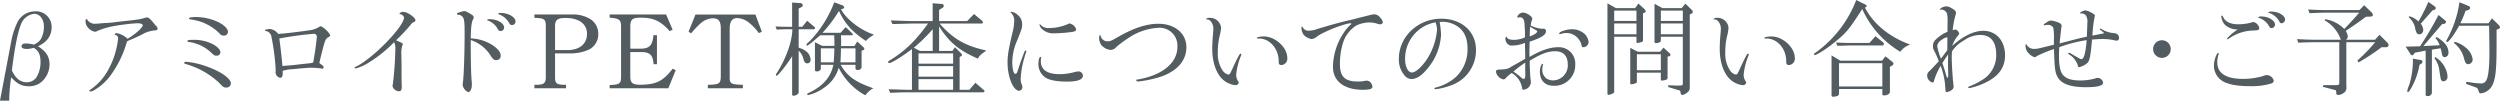 <svg xmlns="http://www.w3.org/2000/svg" width="675.187" height="27.19" viewBox="0 0 675.187 27.19"><defs><style>.cls-1 { fill: #535c60; fill-rule: evenodd; }</style></defs><path id="infotitle.svg" class="cls-1" d="M319.715 5583.75h2.492a43.838 43.838 0 0 1 .532-6.32c1.652 1.82 2.884 2.43 4.844 2.43a5.11 5.11 0 0 0 4.284-2.21 6.247 6.247 0 0 0 1.232-3.7c0-2.1-.952-3.55-3.136-4.89a7.832 7.832 0 0 0 1.232-.7 5.111 5.111 0 0 0 2.464-4.4 4.2 4.2 0 0 0-4.452-4.34 5.339 5.339 0 0 0-4.676 2.74 20.051 20.051 0 0 0-1.736 5.16zm3.22-8.17c.672-5.71 1.568-10.3 2.436-12.4a4.3 4.3 0 0 1 3.612-2.89c1.484 0 2.6 1.46 2.6 3.45a6.793 6.793 0 0 1-.868 3.44 3.951 3.951 0 0 1-1.9 1.43 7.684 7.684 0 0 0-2.1-.31c-.756 0-1.176.25-1.176.73 0 .5.5.75 1.4.75a7.561 7.561 0 0 0 1.876-.3c1.288.7 1.848 1.84 1.848 3.8a8.061 8.061 0 0 1-.812 3.64 3.13 3.13 0 0 1-2.912 1.85c-1.739 0-3.052-1.06-4.004-3.19zm32.246-8.37c1.456-.65 1.736-.76 2.772-1.26a8 8 0 0 1 3.7-1.18c.42-.03.616-.19.616-.47a1.072 1.072 0 0 0-.476-.82c-.084-.11-.308-.36-.616-.75-.84-1.04-1.344-1.46-1.736-1.46a2.329 2.329 0 0 0-.42.06c-1.568.47-1.764.5-5.936.95-1.036.11-2.044.25-3.052.36-.28.03-1.092.12-1.96.14-.9.06-1.484.12-1.736.14-.448.03-.784.06-1.008.06a2.414 2.414 0 0 1-1.988-1.01c-.112-.22-.14-.25-.252-.25a.249.249 0 0 0-.252.25v.17a2.375 2.375 0 0 0 .448 1.62 3.251 3.251 0 0 0 2.072 1.38 1.715 1.715 0 0 0 .756-.28 22.56 22.56 0 0 1 4.536-1.29 57 57 0 0 1 6.048-.73c1.036 0 1.568.2 1.568.53 0 .65-2.044 2.47-4.088 3.67a5.81 5.81 0 0 0-2.968-1.54.483.483 0 0 0-.5.34.187.187 0 0 0 .14.14.913.913 0 0 1 .756 1.03 16.392 16.392 0 0 1-.476 2.72 20.765 20.765 0 0 1-1.9 5.15 15.218 15.218 0 0 1-5.04 5.85c-.308.22-.336.25-.336.34a.275.275 0 0 0 .28.22 3.258 3.258 0 0 0 1.148-.45 14.474 14.474 0 0 0 4.256-3.86 28.091 28.091 0 0 0 4.48-9.24 2.19 2.19 0 0 0 .364-.2zm17.459-6.05c-1.232 0-1.876.14-1.876.39a.3.3 0 0 0 .308.23l.336.05c.308.06.616.11.644.11a13.11 13.11 0 0 1 7.028 3.73 1.239 1.239 0 0 0 1.064.5 1.056 1.056 0 0 0 1.148-.98c0-.81-.924-1.76-2.492-2.6a14.409 14.409 0 0 0-6.16-1.43zm-.812 6.16c-1.148 0-1.484.08-1.484.34a.213.213 0 0 0 .252.22 10.89 10.89 0 0 1 6.244 2.97c.756.7.868.75 1.344.75a.969.969 0 0 0 1.064-.92c0-.73-.952-1.68-2.38-2.35a11.25 11.25 0 0 0-5.04-1.01zm-1.764 5.93c-.392 0-.588.09-.588.28s.056.23.56.37a21.809 21.809 0 0 1 8.848 5.01c1.092 1.18 1.26 1.29 1.932 1.29a1.176 1.176 0 0 0 1.26-1.09c0-1.32-2.576-3.17-6.356-4.54a22.374 22.374 0 0 0-5.656-1.32zm24.109 2.22c-.028.42-.028.67-.028.81a1.549 1.549 0 0 0 1.26 1.29c.448 0 .672-.42.672-1.18v-.7a10.231 10.231 0 0 1 2.772-.45c2.1-.22 4.144-.39 4.844-.39a22 22 0 0 1 2.912.22 1.191 1.191 0 0 0 .224.06.394.394 0 0 0 .28-.42c0-.28 0-.28-1.148-1.12.532-2.38 1.26-5.18 1.54-5.88a2.05 2.05 0 0 1 1.064-1.2.762.762 0 0 0 .364-.45 6.646 6.646 0 0 0-2.492-2.41 1.648 1.648 0 0 0-.756.31 6.008 6.008 0 0 1-2.268.76c-3.416.5-6.552.86-8.568 1a3.179 3.179 0 0 0-2.268-1.34 10.337 10.337 0 0 0-1.092.17c-.14.03-.2.08-.2.17a.208.208 0 0 0 .252.19 2.492 2.492 0 0 1 .812.39 1.922 1.922 0 0 1 .7 1.29 61.733 61.733 0 0 1 1.12 8.65v.23zm7.56-1.66c-3.3.4-3.5.4-5.74.56-.112-1.54-.644-6.24-.84-7.41a84.9 84.9 0 0 1 9.24-1.26.764.764 0 0 1 .9.75 5.245 5.245 0 0 1-.056.56c0 .09-.028.45-.112 1.04-.084.92-.42 3.11-.812 5.4a1.983 1.983 0 0 1-.364.08 2.244 2.244 0 0 1-.644.12zm24.952-6.38a47.063 47.063 0 0 0 3.892-4.11 1.99 1.99 0 0 1 1.008-.84.456.456 0 0 0 .336-.42c0-.76-2.128-2.27-3.164-2.27a1.3 1.3 0 0 0-1.148.39c0 .11.056.17.308.22a1.385 1.385 0 0 1 .924.87c0 2.47-8.652 11.31-13.076 13.33-.224.08-.28.14-.28.22a.309.309 0 0 0 .28.23 12.36 12.36 0 0 0 3.108-1.32 35.5 35.5 0 0 0 7.28-5.77 2.886 2.886 0 0 1 .336 1.66 89.138 89.138 0 0 1-.672 9.68 2.293 2.293 0 0 0-.084.53 1.877 1.877 0 0 0 1.82 1.38c.42 0 .672-.42.672-1.15 0-.23 0-.56-.028-.93l-.028-1.93v-3.19l-.056-2.85a6.145 6.145 0 0 1 .252-2.24.95.95 0 0 0 .112-.4c0-.28 0-.28-1.428-.92zm28.343-7.36a.926.926 0 0 0-.784.19.164.164 0 0 0 .14.14 5.263 5.263 0 0 1 2.856 2.38.8.8 0 0 0 .812.54.956.956 0 0 0 .9-.96c-.004-1.17-1.908-2.29-3.924-2.29zm-2.968 1.68a.963.963 0 0 0-.812.19.2.2 0 0 0 .168.14 5 5 0 0 1 2.716 2.27.818.818 0 0 0 .84.59.954.954 0 0 0 .9-.95c-.004-1.15-1.852-2.24-3.812-2.24zm-5.208 5.63a9.9 9.9 0 0 1 5.292 4.08c.672 1.09 1.008 1.35 1.624 1.35a1.153 1.153 0 0 0 1.176-1.24c0-.89-.7-1.79-2.212-2.82a11.593 11.593 0 0 0-5.88-1.82c.056-3.14.224-4.45.672-5.21a1.515 1.515 0 0 0 .14-.53.957.957 0 0 0-.532-.65c-1.232-.78-1.624-.98-2.044-.98a7.339 7.339 0 0 0-1.708.48.269.269 0 0 0-.252.25c0 .17.084.23.28.25a1.534 1.534 0 0 1 1.344.7c.364.59.448 1.52.448 4.15 0 5.6-.224 11.78-.448 13.35a4.13 4.13 0 0 0-.084.73 2.527 2.527 0 0 0 1.484 1.96c.588 0 1.008-.87 1.008-2.04q0-.39-.084-1.26c-.14-1.88-.2-4.54-.224-9.55v-1.2zm17.2 13.01h8.54v-.92c-2.52 0-2.968-.31-2.968-2.04v-6.44h4.032a12.01 12.01 0 0 0 5.4-1.18 4.637 4.637 0 0 0 2.24-4.06 4.729 4.729 0 0 0-1.96-3.92 9.019 9.019 0 0 0-4.788-1.37h-10.5v.92c2.688.09 3.08.34 3.08 2.22v13.83c-.028 1.7-.56 2.07-3.08 2.04v.92zm5.572-10.3v-6.44c0-1.71.672-2.24 2.772-2.24 3.7 0 5.852 1.6 5.852 4.29 0 2.74-2.016 4.39-5.348 4.39h-3.28zm14.752 10.3h15.844l1.988-4.87-.812-.42c-2.632 3.42-4.536 4.34-8.82 4.34-2.044 0-2.632-.5-2.632-2.27v-6.55h2.8c2.52 0 3.276.73 3.5 3.28h.9v-7.84h-.952c-.224 2.74-1.092 3.64-3.444 3.64h-2.8v-6.02c0-1.85.588-2.35 2.744-2.35 3.528 0 5.4.87 7.9 3.64l.784-.39-1.764-4.12h-15.24v.87c2.66.22 3.08.59 3.08 2.49v13.41c0 1.93-.336 2.18-3.08 2.3v.86zm21.3-15.25l.7.42a24.185 24.185 0 0 1 2.408-2.55 5.193 5.193 0 0 1 3.472-1.51c1.54 0 2.128.78 2.128 2.77v13.02c-.056 1.87-.42 2.1-3.5 2.18v.92h9.464v-.92c-3.276-.11-3.584-.28-3.556-2.18v-13.02c0-1.88.672-2.83 2.016-2.83a5.3 5.3 0 0 1 3.108 1.18 13.331 13.331 0 0 1 2.744 2.88l.812-.36-1.736-4.65h-16.188zm27.973-7.9v6.55h-1.12c-.868 0-1.6 0-3.36-.08l.308.84c1.4-.06 1.988-.09 3.108-.09h1.12c0 3.2-1.736 8.07-4.228 11.87a.918.918 0 0 0-.224.48.238.238 0 0 0 .2.22c.392 0 2.912-3.19 4.2-5.29v10.39a.307.307 0 0 0 .364.28 1.734 1.734 0 0 0 1.4-.73v-11.42a4.34 4.34 0 0 1 1.316 2.35c.252.76.5 1.06 1.008 1.06a.891.891 0 0 0 .9-.98 3.053 3.053 0 0 0-1.008-2.12 5.662 5.662 0 0 0-2.212-1.12v-4.99h4.032a.335.335 0 0 0 .392-.3.6.6 0 0 0-.28-.42l-1.848-1.57-1.316 1.62h-.98v-4.95l.728-.34a.6.6 0 0 0 .364-.5.582.582 0 0 0-.616-.59zm11.4-.06l-.14.31a30.584 30.584 0 0 1-6.748 10.42 1.489 1.489 0 0 0-.672.81.186.186 0 0 0 .168.17c.252 0 1.176-.7 3.024-2.33l.56-.47h3.78c.028 1.03.056 1.51.056 2.15v.7h-3.332l-1.932-.98v7.45a.38.38 0 0 0 .448.42 1.053 1.053 0 0 0 1.148-.64v-1.12h3.388c-.728 3.36-2.8 5.74-6.608 7.56a.635.635 0 0 0-.476.39.226.226 0 0 0 .252.22 11.763 11.763 0 0 0 4.228-1.93 9.53 9.53 0 0 0 4.032-5.46 17.315 17.315 0 0 0 7.2 7.45 6.676 6.676 0 0 1 2.156-1.91c-4.872-1.68-7-3.19-8.82-6.32h4v1a.425.425 0 0 0 .476.37 1.051 1.051 0 0 0 1.176-.62v-4.53l.5-.23a.317.317 0 0 0 .252-.33.571.571 0 0 0-.224-.39l-1.708-1.57-.756 1.23h-3.612c.028-.48.028-.9.028-1.09 0-.45-.028-1.01-.056-1.82h2.94a.214.214 0 0 0 .252-.2.534.534 0 0 0-.168-.36l-1.736-1.65-1.4 1.54h-4.872a37.231 37.231 0 0 0 4.452-5.91c1.568 3.41 3.556 5.63 7.28 8.12a6.511 6.511 0 0 1 1.176-1.07 6.281 6.281 0 0 0 .644-.44l.336-.23c-3.528-1.09-7.56-4.2-8.876-6.83l.392-.11a.53.53 0 0 0 .476-.39.906.906 0 0 0-.756-.65zm-3.64 16.21v-3.77h3.64c-.028 1.76-.056 2.01-.168 3.77h-3.481zm5.292 0c.084-1.7.112-1.98.14-3.77h3.92v3.77h-4.06zm14.052-10.33l5.068-.14h4.536c-3.5 4.82-6.272 7.48-10.472 10.03a.494.494 0 0 0-.308.36.307.307 0 0 0 .308.28c.616 0 3.332-1.65 6.132-3.78v11h-.756c-.448 0-1.316-.02-2.6-.05-.392-.03-1.624-.06-2.94-.09l.42.96c2.548-.12 3.668-.14 5.124-.14h20.035a.307.307 0 0 0 .308-.28.479.479 0 0 0-.224-.37l-2.24-1.93-1.624 1.9h-2.632v-8.87l.392-.2a.463.463 0 0 0 .252-.33 1.131 1.131 0 0 0-.308-.51l-1.624-1.59-.644 1.01h-3.612v-6.64c2.744 4.34 5.292 6.44 10.5 8.73.28-.7.616-1.03 2.268-2.21-5.74-1.26-8.932-3.1-12.628-7.28h11.34a.345.345 0 0 0 .364-.28.839.839 0 0 0-.336-.56l-2.072-1.73-1.848 1.9h-7.588v-2.99l.84-.54a.693.693 0 0 0 .42-.56.518.518 0 0 0-.532-.53l-2.464-.19v4.81h-5.8c-.336 0-1.372-.03-2.884-.08-.392-.03-1.428-.06-2.632-.09zm5.768 6.39a43.457 43.457 0 0 0 5.1-5.01v5.88h-3.444zm1.26 11.36v-2.88h9.352v2.88h-9.352zm0-3.55v-2.83h9.352v2.83h-9.352zm0-3.5v-2.77h9.352v2.77h-9.352zm40.845-10.86a.7.7 0 0 0-.448.14 12.82 12.82 0 0 1-5.04 1.09 2.829 2.829 0 0 1-2.38-.87.2.2 0 0 0-.168-.14.156.156 0 0 0-.14.11 2.1 2.1 0 0 0 .56 1.04 4.391 4.391 0 0 0 3.416 1.29 40.772 40.772 0 0 0 4.816-.37c.728-.08 1.12-.33 1.12-.7a2.329 2.329 0 0 0-1.744-1.59zm-7.868 9.04c-.364 0-.588.75-.588 1.96a4.339 4.339 0 0 0 1.988 3.67c1.064.67 3.164 1.03 5.74 1.03 2.8 0 4.284-.53 4.284-1.59a1.171 1.171 0 0 0-1.288-1.15 3.915 3.915 0 0 0-1.036.19 15.912 15.912 0 0 1-3.92.54c-3.416 0-5.124-1.18-5.124-3.56a6.583 6.583 0 0 1 .084-.9.066.066 0 0 0 .028-.05.153.153 0 0 0-.176-.14zm-6.188 3.72c-.2.65-.364.84-.644.84-.476 0-.812-1.31-.812-3.19a15.127 15.127 0 0 1 1.4-6.02c1.176-2.97 1.26-3.22 1.26-4.14a3.191 3.191 0 0 0-1.316-2.66 3.007 3.007 0 0 0-1.68-.76q-.168 0-.168.09a.238.238 0 0 0 .112.16 2.812 2.812 0 0 1 .9 2.38 14.31 14.31 0 0 1-.532 3.31c-1.008 4.34-1.26 5.93-1.26 7.78 0 3.89 1.54 7.62 3.136 7.62a.958.958 0 0 0 .868-1.04 1.477 1.477 0 0 0-.112-.53 3.785 3.785 0 0 1-.336-1.63 22.614 22.614 0 0 1 .756-4.9c.2-.72.616-2.15.728-2.35a.387.387 0 0 0 .028-.16.271.271 0 0 0-.224-.26c-.168 0-.168 0-1.232 2.86zm38.022-12.68c-3.276 0-6.8 1.18-11.116 3.67-1.568.92-1.932 1.06-2.6 1.06a1.844 1.844 0 0 1-1.9-1.48c-.028-.11-.056-.14-.14-.14-.2 0-.252.11-.252.47a3.282 3.282 0 0 0 .532 2.1 3.639 3.639 0 0 0 2.576 1.38 2.066 2.066 0 0 0 1.568-.84 35.4 35.4 0 0 1 3.7-2.69 15.889 15.889 0 0 1 7.588-2.44 4.817 4.817 0 0 1 5.152 5.18c0 4.28-4.032 7.62-10.612 8.76-.448.06-.532.09-.532.17a.547.547 0 0 0 .588.39 30.471 30.471 0 0 0 6.608-1.48c4.144-1.6 6.384-4.34 6.384-7.81-.02-3.7-3.128-6.3-7.552-6.3zm27.123 3.98c2.968 0 5.375 2.8 5.347 6.21 0 .7.2.95.7.95a1.7 1.7 0 0 0 1.624-1.9c0-2.86-3.247-5.82-6.355-5.82-.98 0-1.876.19-1.876.42-.008.14.02.14.552.14zm-13.972-5.16c.84 0 1.68 1.21 1.68 2.47 0 .25-.028.59-.056 1.01-.14 1.4-.252 3.22-.252 4.42 0 3.83 1.176 7.05 3.192 8.62a5.937 5.937 0 0 0 2.94 1.23.927.927 0 0 0 1.036-.64.767.767 0 0 0-.2-.45 3.118 3.118 0 0 1-.5-1.76 17.919 17.919 0 0 1 1.26-5.01.953.953 0 0 0 .112-.42.249.249 0 0 0-.2-.23c-.224 0-.728.93-2.016 3.7-.84 1.87-.924 1.96-1.288 1.96a2.521 2.521 0 0 1-1.54-1.12 8.038 8.038 0 0 1-1.288-4.9 17.786 17.786 0 0 1 .5-4.45 10.059 10.059 0 0 0 .364-2.27 2.969 2.969 0 0 0-3.052-2.58 1.1 1.1 0 0 0-1.008.34.115.115 0 0 0 .112.11.2.2 0 0 0 .112-.03h.084zm39.212.03c-2.912.65-5.124 1.26-9.464 2.55a5.407 5.407 0 0 1-2.1.45 1.7 1.7 0 0 1-1.848-.93.171.171 0 0 0-.168-.14.175.175 0 0 0-.168.2 3.308 3.308 0 0 0 .588 1.99 3.868 3.868 0 0 0 2.1 1.15 2.336 2.336 0 0 0 1.512-.68c1.848-1.34 7.56-3.58 9.156-3.58a.124.124 0 0 1 .112.11.3.3 0 0 1-.14.23 10.978 10.978 0 0 0-2.016 2.4 16.871 16.871 0 0 0-2.8 9.05c0 3.86 3.024 6.18 8.092 6.18 1.848 0 2.576-.25 2.576-.86a2.446 2.446 0 0 0-.5-1.12 1.4 1.4 0 0 0-1.064-.48 1.088 1.088 0 0 0-.364.03 8.621 8.621 0 0 1-2.016.19c-3.528 0-4.844-1.31-4.844-4.76a19.3 19.3 0 0 1 .812-5.62 8.585 8.585 0 0 1 3.7-4.79 8.683 8.683 0 0 1 3.416-.78 7.767 7.767 0 0 1 2.044.3 2.27 2.27 0 0 0 .868.2.657.657 0 0 0 .756-.56 2.8 2.8 0 0 0-.756-1.29 2.056 2.056 0 0 0-1.512-.84c-.42 0-.42 0-3.472.76zm24.353.62a7.249 7.249 0 0 1 4.34 1.45c1.6 1.21 2.408 3.11 2.408 5.69a10.209 10.209 0 0 1-3.192 7.81 12.671 12.671 0 0 1-5.292 2.77c-.392.11-.476.14-.476.22a.349.349 0 0 0 .364.26 16.889 16.889 0 0 0 3.836-.93 10.053 10.053 0 0 0 7.056-9.66c0-4.98-3.864-8.45-9.408-8.45-6.272 0-11.424 4.87-11.424 10.8a6.554 6.554 0 0 0 1.456 4.43 2.488 2.488 0 0 0 1.932 1.06c1.456 0 2.968-1.03 4.592-3.13a15.4 15.4 0 0 0 3.416-8.91 26.156 26.156 0 0 0-.392-3.38zm-1.848.28a5.516 5.516 0 0 1 .364 1.93 17.709 17.709 0 0 1-1.96 6.61c-1.372 2.6-3.612 4.87-4.816 4.87-1.064 0-1.848-1.57-1.848-3.64a9.955 9.955 0 0 1 8.2-9.91zm35.371 2.74a4.122 4.122 0 0 1 2.548.93 4.564 4.564 0 0 1 1.344 1.9c.2.87.28 1.01.56 1.01a1.48 1.48 0 0 0 1.484-1.37 3.775 3.775 0 0 0-.98-2.13 5.118 5.118 0 0 0-3.612-1.35c-1.316 0-3.36.68-3.36 1.12a.24.24 0 0 0 .2.23 1.542 1.542 0 0 0 .42-.14 5.285 5.285 0 0 1 1.388-.2zm-11.2 6.97c-1.316.76-1.512.87-2.548 1.46-.532.28-1.064.59-1.148.64-.9.62-1.4.76-3.248.81-.7 0-.952.17-.952.65a2.691 2.691 0 0 0 2.016 2.01.9.9 0 0 0 .672-.39 8.56 8.56 0 0 1 1.568-1.34 5.744 5.744 0 0 1 2.828 4.14c0 .25.084.37.28.37a2.191 2.191 0 0 0 2.072-1.88 8.948 8.948 0 0 0-.084-1.04c-.112-.7-.224-3.02-.224-4.11v-.81c3.164-1.91 4.928-2.55 6.888-2.55 2.184 0 3.388 1.26 3.388 3.58a4.046 4.046 0 0 1-4.032 4.29 3.231 3.231 0 0 1-1.876-.62 3.023 3.023 0 0 1-.98-2.07 7.629 7.629 0 0 1 .14-1.35.838.838 0 0 0 .084-.3.162.162 0 0 0-.168-.12c-.336 0-.7 1.12-.7 2.1 0 2.38 1.372 3.81 3.668 3.81a5.581 5.581 0 0 0 5.88-5.74 4.413 4.413 0 0 0-4.592-4.67c-2.24 0-4.7.84-7.756 2.63-.028-.67-.028-1.29-.028-1.57 0-.64.028-1.43.056-2.55 3.22-1.09 4.4-1.84 4.4-2.8a.669.669 0 0 0-.5-.72l-.644.02a8.5 8.5 0 0 1-2.968-.86 4.818 4.818 0 0 1 .28-1.32 2.487 2.487 0 0 0 .14-.53c0-.62-1.54-1.65-2.464-1.65a1.722 1.722 0 0 0-1.6 1.2.114.114 0 0 0 .112.14.9.9 0 0 0 .252-.03 1.174 1.174 0 0 1 .336-.03c.728 0 1.092.4 1.232 1.35a38.646 38.646 0 0 1 .168 4.06 7.293 7.293 0 0 1-3.08.67c-1.036 0-1.764-.31-1.848-.76-.028-.11-.028-.14-.112-.14a.875.875 0 0 0-.224.87 1.485 1.485 0 0 0 .336.84 1.522 1.522 0 0 0 1.484.73 8.9 8.9 0 0 0 3.444-.73c0 .79 0 1.37.028 1.68l.028 1.82v.81zm1.232-6.04c.028-1.38.028-1.82.112-2.61.616.37.812.48 1.316.76s.588.36.588.5c-.008.37-.82.93-2.024 1.35zm-1.2 10.38c0 .73-.14 1.09-.42 1.09a1.105 1.105 0 0 1-.672-.36 18.2 18.2 0 0 0-2.1-1.6 20.934 20.934 0 0 1 3.192-2.43c-.028 1.37-.028 1.43-.028 1.59zm22.186-19.32v24.36c0 .23.084.37.252.37a3.727 3.727 0 0 0 1.092-.34.61.61 0 0 0 .476-.67v-14.7h6.02v1.34a.272.272 0 0 0 .28.34 5.185 5.185 0 0 0 1.176-.28.508.508 0 0 0 .308-.62v-7.11l.448-.17a.5.5 0 0 0 .28-.36.9.9 0 0 0-.28-.53l-1.68-1.57-.9 1.23h-5.18zm1.82 8.35v-2.91h6.02v2.91h-6.02zm0-3.59v-2.8h6.02v2.8h-6.02zm4.34 7.26v9.46a.327.327 0 0 0 .336.39 3.92 3.92 0 0 0 1.148-.31.439.439 0 0 0 .308-.45v-2.38h6.468v1.77a.3.3 0 0 0 .336.36 4.528 4.528 0 0 0 1.092-.22.526.526 0 0 0 .392-.53v-5.72l.448-.08a.482.482 0 0 0 .336-.42.659.659 0 0 0-.308-.47l-1.568-1.46-.924 1.12h-6.02zm1.792 6.04v-4.31h6.468v4.31h-6.468zm4.76-17.94v10.19a.382.382 0 0 0 .364.45 2.474 2.474 0 0 0 .728-.14c.5-.14.616-.26.616-.62v-.98h5.936v12.57c0 .59-.084.62-1.68.62-.252 0-.756-.03-1.484-.06l-.784-.03v.48l2.772.84a.594.594 0 0 1 .56.64c.056.45.2.67.476.67a2.926 2.926 0 0 0 1.4-.72 1.475 1.475 0 0 0 .616-1.4v-19.63l.532-.25a.541.541 0 0 0 .28-.45.7.7 0 0 0-.224-.48l-1.764-1.73-1.008 1.2h-5.208zm1.708 8.23v-2.91h5.936v2.91h-5.936zm0-3.59v-2.8h5.936v2.8h-5.936zm28.516 4.74c2.968 0 5.376 2.8 5.348 6.21 0 .7.2.95.7.95a1.7 1.7 0 0 0 1.624-1.9c0-2.86-3.248-5.82-6.356-5.82-.98 0-1.876.19-1.876.42-.012.14.016.14.548.14zm-13.985-5.16c.84 0 1.68 1.21 1.68 2.47 0 .25-.028.59-.056 1.01-.14 1.4-.252 3.22-.252 4.42 0 3.83 1.176 7.05 3.192 8.62a5.937 5.937 0 0 0 2.94 1.23.927.927 0 0 0 1.036-.64.767.767 0 0 0-.2-.45 3.118 3.118 0 0 1-.5-1.76 17.919 17.919 0 0 1 1.26-5.01.953.953 0 0 0 .112-.42.249.249 0 0 0-.2-.23c-.224 0-.728.93-2.016 3.7-.84 1.87-.924 1.96-1.288 1.96a2.521 2.521 0 0 1-1.54-1.12 8.038 8.038 0 0 1-1.288-4.9 17.786 17.786 0 0 1 .5-4.45 10.059 10.059 0 0 0 .364-2.27 2.969 2.969 0 0 0-3.052-2.58 1.1 1.1 0 0 0-1.008.34.115.115 0 0 0 .112.11.2.2 0 0 0 .112-.03h.092zm38.241-5.23a31.244 31.244 0 0 1-10.387 13.77c-.98.68-1.036.7-1.036.87a.221.221 0 0 0 .224.2c.616 0 3.471-1.85 5.655-3.67 2.94-2.41 3.584-3.19 7.168-8.74a25.525 25.525 0 0 0 10.276 11.54 5.2 5.2 0 0 1 2.688-1.93c-5.628-2.05-9.884-5.52-12.236-9.97l.252-.17a.379.379 0 0 0 .224-.31.443.443 0 0 0-.28-.33zm-6.664 14.95v10.75a.371.371 0 0 0 .42.42 5.593 5.593 0 0 0 .868-.14.762.762 0 0 0 .728-.81v-1.15h11.7v1.4a.343.343 0 0 0 .42.34c.9 0 1.624-.42 1.624-.96v-6.77l.56-.31a.771.771 0 0 0 .42-.5.9.9 0 0 0-.336-.54l-1.848-1.48-.924 1.18h-11.251zm2.016 8.4v-6.3h11.7v6.3h-11.7zm-.476-11l1.708-.03 1.708-.06h8.848a.423.423 0 0 0 .336-.42.643.643 0 0 0-.308-.47l-1.96-1.6-1.652 1.82h-5.264c-.252 0-.924 0-1.708-.03l-2.016-.08zm27.921-9.75a.738.738 0 0 1 .224-.03 1.725 1.725 0 0 1 1.484 1.07 8.079 8.079 0 0 1 .168 2.01l-.028 2.94a9.2 9.2 0 0 0-3.164 2.08 2.211 2.211 0 0 0-.756 1.76 2.158 2.158 0 0 0 .28 1.18 20.336 20.336 0 0 1 1.288 2.91c-.56.64-1.456 1.59-2.52 2.68a1.441 1.441 0 0 0-.616 1.12 2.013 2.013 0 0 0 1.428 1.96c.28 0 .364-.11.532-.84a17.831 17.831 0 0 1 1.68-3.66 18.764 18.764 0 0 1 1.26 6.04c.056.9.084 1.04.392 1.04a3.2 3.2 0 0 0 1.26-.5 1.167 1.167 0 0 0 .588-.93 2.965 2.965 0 0 0-.028-.45c-.2-1.34-.476-5.76-.476-7.47 0-.25 0-.25.056-1.62a8.781 8.781 0 0 1 3.192-2.94 7.724 7.724 0 0 1 4.424-1.52c2.856 0 4.34 1.82 4.34 5.32a7.714 7.714 0 0 1-4 6.95 17.73 17.73 0 0 1-3.276 1.62c-.224.06-.28.11-.28.22a.258.258 0 0 0 .252.26 17.975 17.975 0 0 0 3.948-1.29c3.892-1.74 5.74-4.17 5.74-7.56 0-3.95-2.38-6.64-5.88-6.64-2.548 0-5.516 1.46-8.4 4.09a8.979 8.979 0 0 1 1.68-2.94.668.668 0 0 0 .224-.42 1.76 1.76 0 0 0-.952-1.09 4.73 4.73 0 0 0-.812.22 24.107 24.107 0 0 1 .756-4.08 2.057 2.057 0 0 0 .14-.68c0-.39-.364-.75-1.176-1.2a2.853 2.853 0 0 0-1.4-.5 2.574 2.574 0 0 0-1.82.78.094.094 0 0 0 .084.11h.168zm1.792 10.95l-.476.62-.756 1.03-.476.62a15.366 15.366 0 0 1-1.008-3.36 2.1 2.1 0 0 1 1.064-1.6 4.077 4.077 0 0 1 1.54-.81.134.134 0 0 1 .14.14v.06zm.224 1.12v.53l-.028 1.9c0 .56 0 .84.028 1.6.028.56.028.92.028 1.15 0 .98-.028 1.12-.2 1.12-.14 0-.2-.11-.364-.7l-.448-1.54c-.2-.56-.364-1.15-.56-1.74l.308-.47.784-1.18zm30.11-2.94c.28-2.66.42-3.98.5-4.4a2.652 2.652 0 0 0 .056-.42 1.015 1.015 0 0 0-.7-.75 6.616 6.616 0 0 0-2.1-.62 1.944 1.944 0 0 0-1.288.53 1.742 1.742 0 0 0-.784.65.131.131 0 0 0 .14.11.513.513 0 0 0 .2-.03 3.812 3.812 0 0 1 .7-.08 1.671 1.671 0 0 1 1.568.73 15.915 15.915 0 0 1 .168 3.38v1.26l-.672.14c-3.864.96-3.864.96-4.536.96a2.218 2.218 0 0 1-2.1-1.04c-.084-.17-.112-.2-.2-.2-.112 0-.14.06-.14.2a2.785 2.785 0 0 0 .644 2.02 3.743 3.743 0 0 0 1.736 1.25 1.049 1.049 0 0 0 .7-.3 33.211 33.211 0 0 1 4.592-1.88c.168 5.32.28 6.27.98 7.56 1.008 1.85 3.472 2.74 7.616 2.74 3.191 0 4.675-.39 4.675-1.26a1.619 1.619 0 0 0-1.456-1.26 1.92 1.92 0 0 0-.812.2 15.233 15.233 0 0 1-3.863.5c-2.38 0-3.752-.44-4.7-1.48-.756-.87-1.092-2.52-1.092-5.26 0-.73.028-1.32.084-2.24a37 37 0 0 1 7.391-1.91c-.251 3.39-.727 5.13-1.4 5.13-.252 0-.252 0-2.408-1.24a3.1 3.1 0 0 0-.98-.5.219.219 0 0 0-.168.23c0 .08 0 .11.224.25a5.288 5.288 0 0 1 2.38 3.08c.084.33.112.36.252.36a4.842 4.842 0 0 0 2.435-1.29c.532-.75.756-2.01 1.12-6.18 1.624-.12 2.156-.14 2.856-.14a14.44 14.44 0 0 1 3.276.36 1.714 1.714 0 0 0 .5.08.623.623 0 0 0 .644-.58 1.243 1.243 0 0 0-1.26-1.43 7.949 7.949 0 0 1-3.528-1.15.587.587 0 0 0-.252-.11.185.185 0 0 0-.14.19.421.421 0 0 0 .252.26 9.654 9.654 0 0 1 .952.81l-.812.17-1.652.33-.728.14a31.623 31.623 0 0 1 .616-5.18 1.3 1.3 0 0 0 .056-.25c0-.36-1.9-1.37-2.631-1.37a2.527 2.527 0 0 0-1.456.73.166.166 0 0 0 .168.11.591.591 0 0 0 .2-.03h.113a1.82 1.82 0 0 1 1.064.42 2.8 2.8 0 0 1 .5 1.99c0 .56-.028 1.15-.14 3.89-1.483.28-1.623.31-6.439 1.57zm27.651-.87a2.38 2.38 0 1 0-.028 4.76 2.38 2.38 0 0 0 .029-4.76zm29.661-7.73a1.283 1.283 0 0 0-.98.2.093.093 0 0 0 .112.11 4.844 4.844 0 0 1 2.8 2.16c.28.56.392.67.7.67a1.031 1.031 0 0 0 .952-.98c.001-1.09-1.76-2.16-3.583-2.16zm-2.66 1.32a1.292 1.292 0 0 0-1.036.22.2.2 0 0 0 .168.14 4.752 4.752 0 0 1 2.688 2.08c.392.64.448.7.728.7a.993.993 0 0 0 .98-.98c.001-1.07-1.791-2.16-3.527-2.16zm-6.776 3.67a11.528 11.528 0 0 0-2.66 2.27.215.215 0 0 0 .168.22.343.343 0 0 0 .168-.08 11.931 11.931 0 0 1 6.664-2.3c1.428-.03 1.708-.14 1.708-.67a2.124 2.124 0 0 0-1.54-1.63 2.623 2.623 0 0 0-.672.17 13.815 13.815 0 0 1-3.444.45c-2.156 0-3.612-.73-4.144-2.07-.112-.25-.14-.28-.224-.28a.238.238 0 0 0-.224.28 3.955 3.955 0 0 0 1.036 2.27 5.169 5.169 0 0 0 3.416 1.2zm-5.068 6.19a.294.294 0 0 0-.252.16 6.822 6.822 0 0 0-.868 3.11 4.868 4.868 0 0 0 2.688 4.51c1.568.78 3.808 1.17 7.028 1.17a18.053 18.053 0 0 0 5.852-.75.9.9 0 0 0 .588-.73 2 2 0 0 0-1.848-1.51 2.62 2.62 0 0 0-1.092.28 20.143 20.143 0 0 1-5.32.75c-4.62 0-7-1.51-7-4.48a6.861 6.861 0 0 1 .392-2.29.133.133 0 0 0 .028-.08.164.164 0 0 0-.195-.14zm28.78-8.82a9.579 9.579 0 0 1 4.368 5.23h-6.3c-2.1 0-2.94-.03-5.516-.17l.308.96c2.492-.09 3.528-.12 5.208-.12h5.88v11.01c0 .44-.168.56-.784.58h-3.528l-.112.45 3.276.87c.28.08.308.17.336.7a.535.535 0 0 0 .588.64 2.267 2.267 0 0 0 1.148-.39 1.706 1.706 0 0 0 .98-1.93v-11.93h7.784a44.094 44.094 0 0 1-4.788 4.93l.28.53a55.425 55.425 0 0 0 6.244-4.11h1.092a.674.674 0 0 0 .812-.56 1.066 1.066 0 0 0-.336-.67l-2.128-2.13-1.2 1.34h-7.84a1.186 1.186 0 0 0 .476-.89 3.27 3.27 0 0 0-.56-1.49c2.576-1.73 3.556-2.41 5.46-3.83l1.064-.03c.532 0 .812-.17.812-.45a1.37 1.37 0 0 0-.532-.87l-1.82-1.76-1.288 1.31h-8.316c-2.044 0-2.884-.02-5.544-.16l.392 1c2.464-.11 3.444-.14 5.152-.14h8.26c-1.82 2.1-2.52 2.83-4.032 4.4a9.207 9.207 0 0 0-5.152-2.63zm27.276 8.17v11.9a.343.343 0 0 0 .42.36 1.073 1.073 0 0 0 1.26-.78v-11.73l2.352-.39a10.909 10.909 0 0 1 .308 1.23 2.4 2.4 0 0 0 .252.89.716.716 0 0 0 .532.28 1.094 1.094 0 0 0 1.036-1.2c0-1.59-.952-2.88-3.192-4.23l-.336.28a5.822 5.822 0 0 1 1.148 1.94l-4.4.22 5.012-5.88.616-.14a.621.621 0 0 0 .5-.48.721.721 0 0 0-.252-.44l-1.792-1.46a86.758 86.758 0 0 1-4.984 8.46c-2.268.05-2.548.08-3.892.08l1.316 2.04a.536.536 0 0 0 .42.31.661.661 0 0 0 .476-.31l.28-.39zm-3.444 2.18a22.572 22.572 0 0 1-.98 7.06 7.365 7.365 0 0 0-.56 1.71.239.239 0 0 0 .224.22c.252 0 .616-.53 1.288-1.87a19.385 19.385 0 0 0 1.82-5.49l.392-.25a.641.641 0 0 0 .392-.54.5.5 0 0 0-.392-.47zm-1.12-11.17a5.263 5.263 0 0 1 1.68 2.66 4.753 4.753 0 0 0 .5 1.63.918.918 0 0 0 .672.31 1.156 1.156 0 0 0 1.064-1.21 3.181 3.181 0 0 0-.672-1.68l3.164-3.58.532-.17a.491.491 0 0 0 .336-.48.507.507 0 0 0-.2-.39l-1.792-1.26a44.846 44.846 0 0 1-2.66 5.29 5.75 5.75 0 0 0-2.52-1.42zm6.944 11.03a6.9 6.9 0 0 1 1.344 3.45c.336 2.24.336 2.24.5 2.49a.776.776 0 0 0 .616.31 1.182 1.182 0 0 0 1.064-1.29 5.394 5.394 0 0 0-.532-2.1 6.739 6.739 0 0 0-2.8-3.16zm6.748-15.11a29.385 29.385 0 0 1-3.444 10.19.51.51 0 0 0-.112.31.269.269 0 0 0 .252.25c.42 0 1.932-2.07 3.22-4.4h8.092c.084 6.13.084 6.13.084 7.23 0 3.97-.28 6.43-.812 7.47a1.571 1.571 0 0 1-1.708.87 19.193 19.193 0 0 1-2.688-.28c-.14-.03-.56-.09-1.008-.14l-.112.53 2.66.98.336.14a.853.853 0 0 1 .224.36c.42 1.1.42 1.1.728 1.1a3.784 3.784 0 0 0 1.148-.28 4.161 4.161 0 0 0 2.324-2.64c.616-1.59.84-4.22.84-9.79v-4.46l.5-.22a.545.545 0 0 0 .42-.48.953.953 0 0 0-.308-.56l-1.848-1.82-.952 1.32h-7.588a31.124 31.124 0 0 0 1.4-3.36l.616-.17a.657.657 0 0 0 .588-.64.477.477 0 0 0-.364-.48zm-1.512 11a7.575 7.575 0 0 1 2.772 4.25c.28 1.12.56 1.49 1.148 1.49a1.271 1.271 0 0 0 1.148-1.37 4.792 4.792 0 0 0-1.792-3.05 7.647 7.647 0 0 0-3.024-1.63z" transform="translate(-319.719 -5556.56)"/></svg>